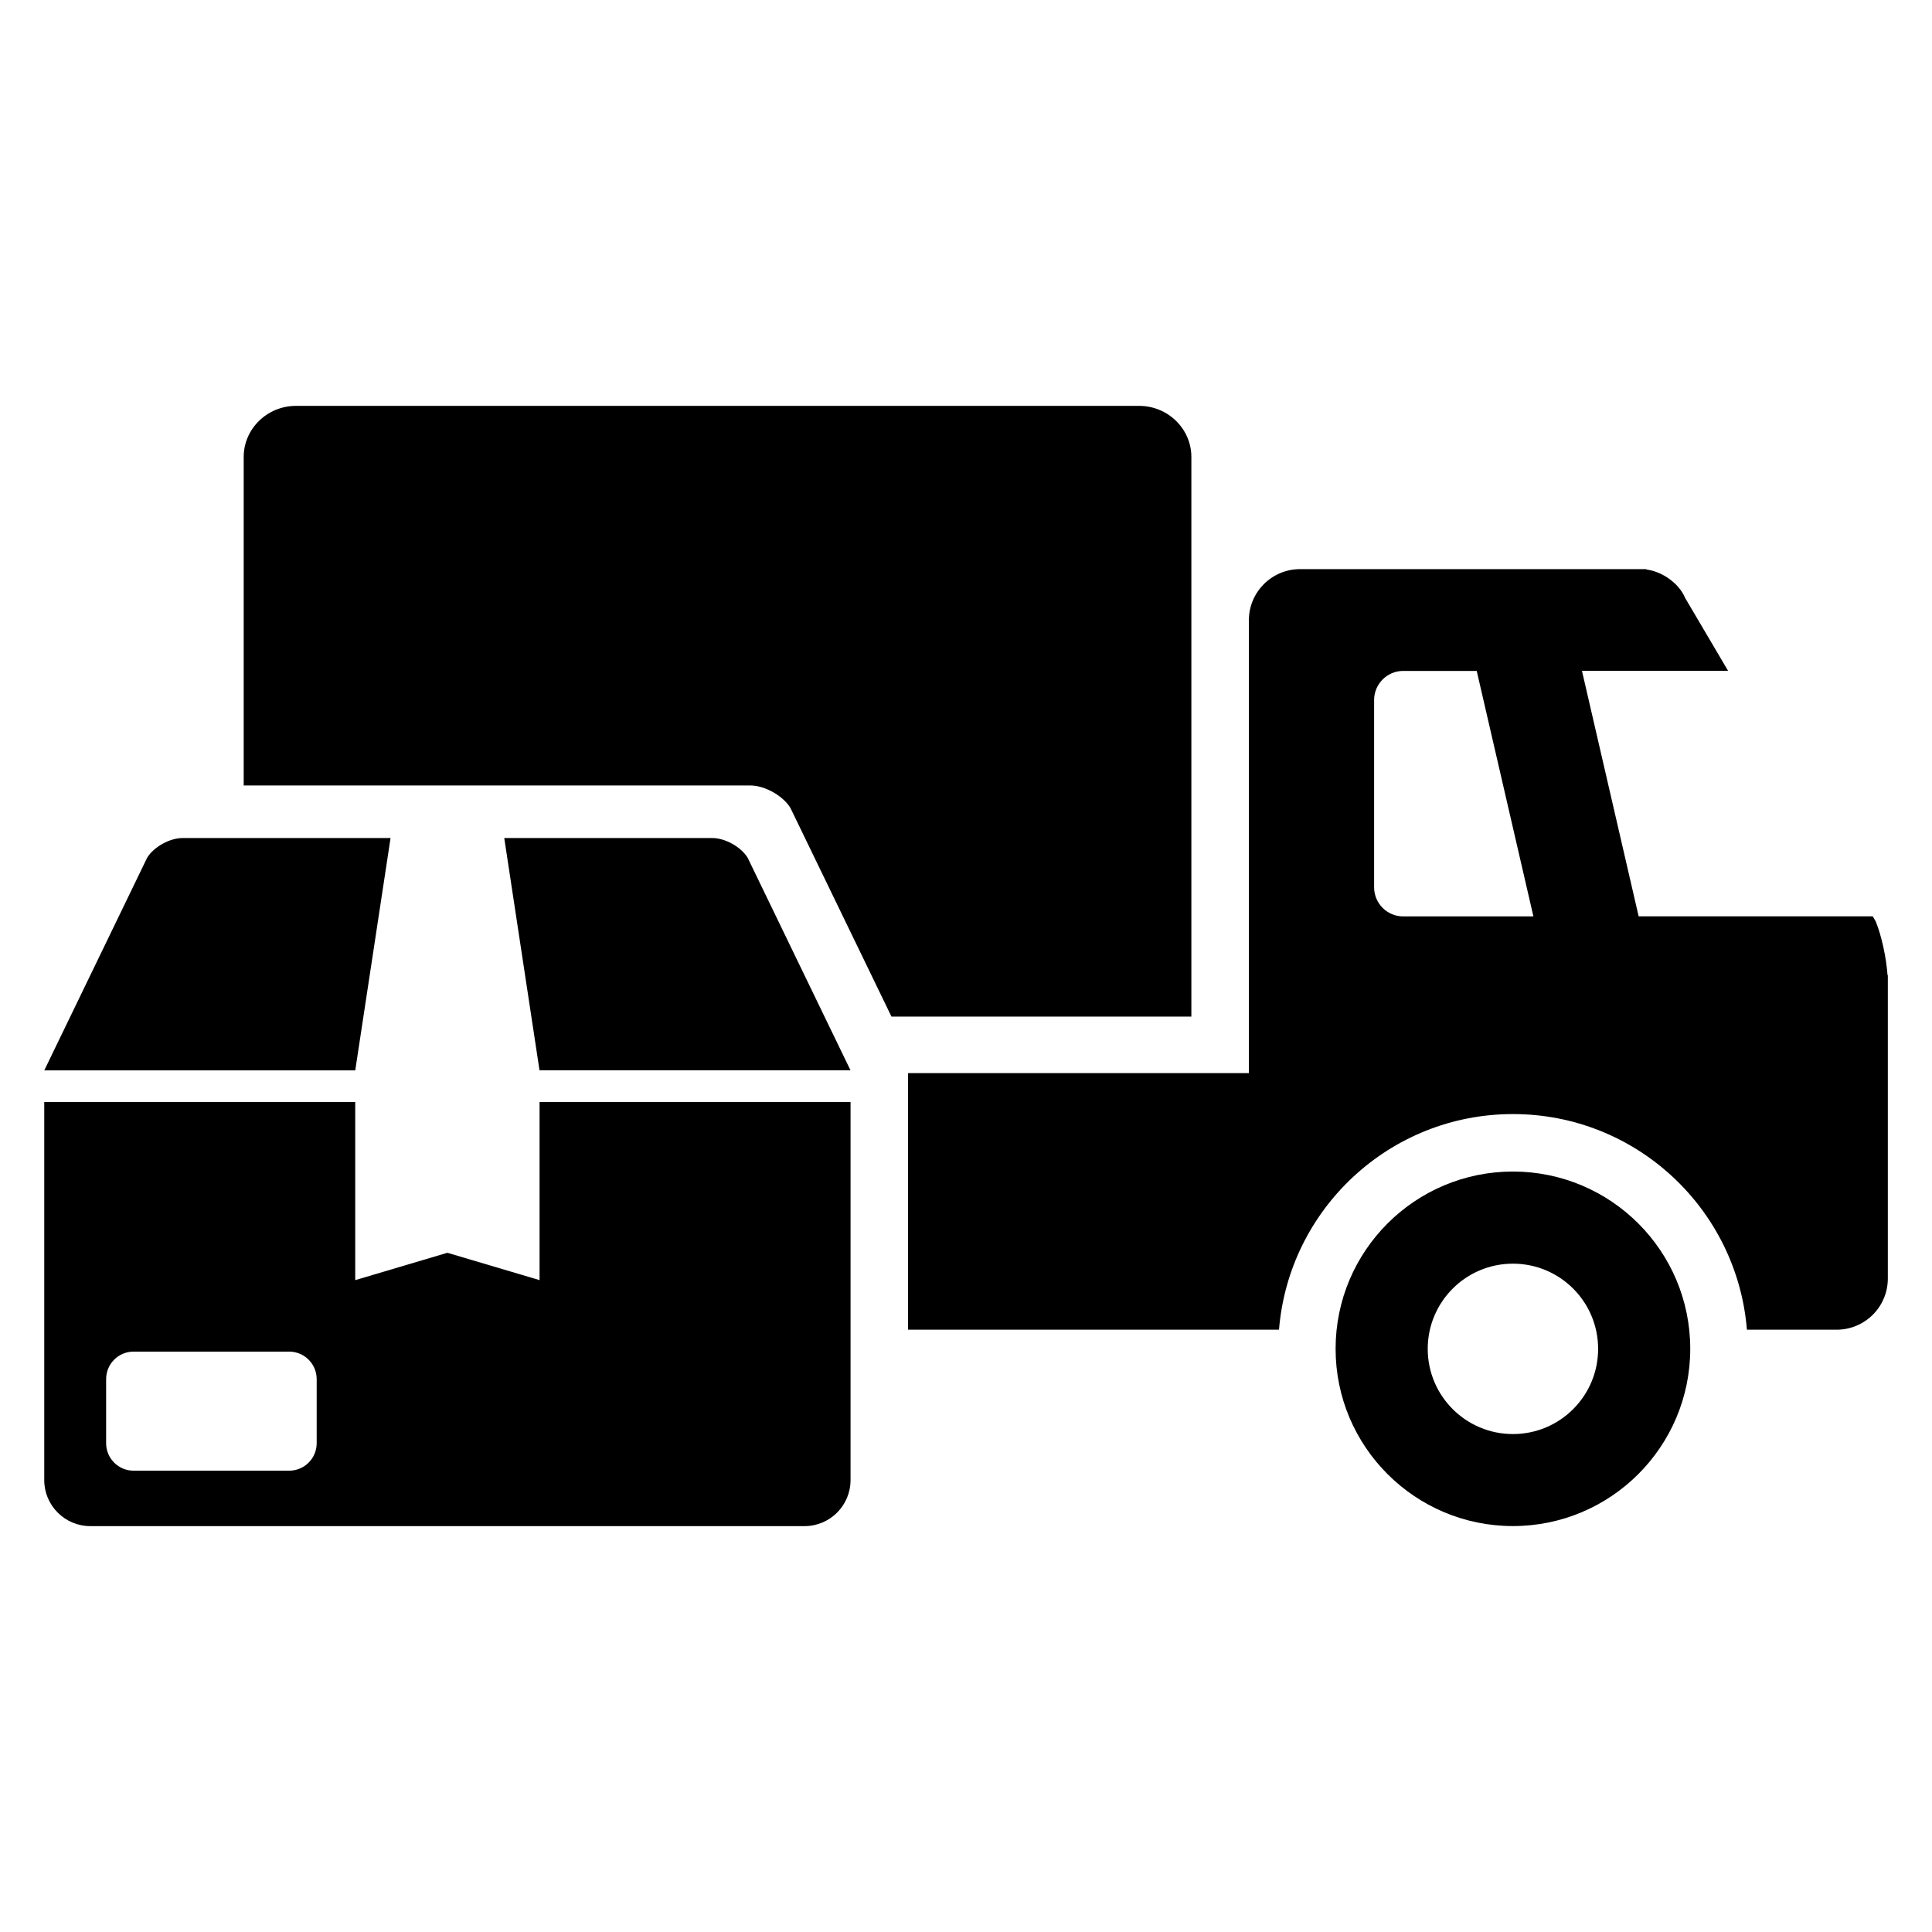 <?xml version="1.0" encoding="UTF-8"?>
<!-- Uploaded to: ICON Repo, www.iconrepo.com, Generator: ICON Repo Mixer Tools -->
<svg fill="#000000" width="800px" height="800px" version="1.1" viewBox="144 144 512 512" xmlns="http://www.w3.org/2000/svg">
 <g>
  <path d="m544.94 454.47c-25.938 0-46.992 21.023-46.992 46.977 0 25.938 21.055 46.977 46.992 46.977s46.992-21.039 46.992-46.977c0-25.957-21.051-46.977-46.992-46.977zm0 69.57c-12.457 0-22.578-10.105-22.578-22.578 0-12.457 10.105-22.578 22.578-22.578s22.578 10.105 22.578 22.578c0.004 12.473-10.102 22.578-22.578 22.578z"/>
  <path d="m247.5 366.09h-55.145c-3.359 0-7.559 2.32-9.344 5.191l-27.281 56.383h82.414z"/>
  <path d="m342.12 371.28c-1.785-2.871-5.984-5.191-9.328-5.191h-55.16l9.344 61.555h82.414z"/>
  <path d="m286.99 436.04v47.207l-24.426-7.25-24.426 7.25v-47.207h-82.414v100.2c0 6.719 5.449 12.199 12.23 12.199h189.25c6.734 0 12.199-5.465 12.199-12.199v-100.2zm-59.066 90.426c0 4.016-3.266 7.281-7.297 7.281h-41.223c-4.031 0-7.281-3.266-7.281-7.281v-16.977c0-4.031 3.25-7.297 7.281-7.297h41.223c4.031 0 7.297 3.266 7.297 7.297z"/>
  <path d="m644.21 402.38c-0.305-4.504-1.586-10.504-3.144-14.23l-0.762-1.312h-62.043l-15.023-65.051h38.73l-11.391-19.328c-1.586-3.832-6.031-6.992-10.23-7.527l-0.062-0.105h-91.758c-7.465 0-13.559 6.047-13.559 13.559v120h-90.32v68h98.305c2.594-31.984 29.344-57.145 62-57.145s59.402 25.16 62 57.145h23.77c7.481 0 13.574-6.047 13.574-13.559v-80.348zm-128.36-15.523c-4.231 0-7.695-3.449-7.695-7.711v-49.633c0-4.246 3.465-7.711 7.695-7.711h19.496l15.023 65.051z"/>
  <path d="m445.86 251.56h-223.4c-7.664 0-13.879 6.078-13.879 13.559v87.035h134.2c3.848 0 8.641 2.656 10.672 5.922l26.793 55.328h79.48v-148.29c0-7.465-6.199-13.555-13.863-13.555z"/>
 </g>
</svg>